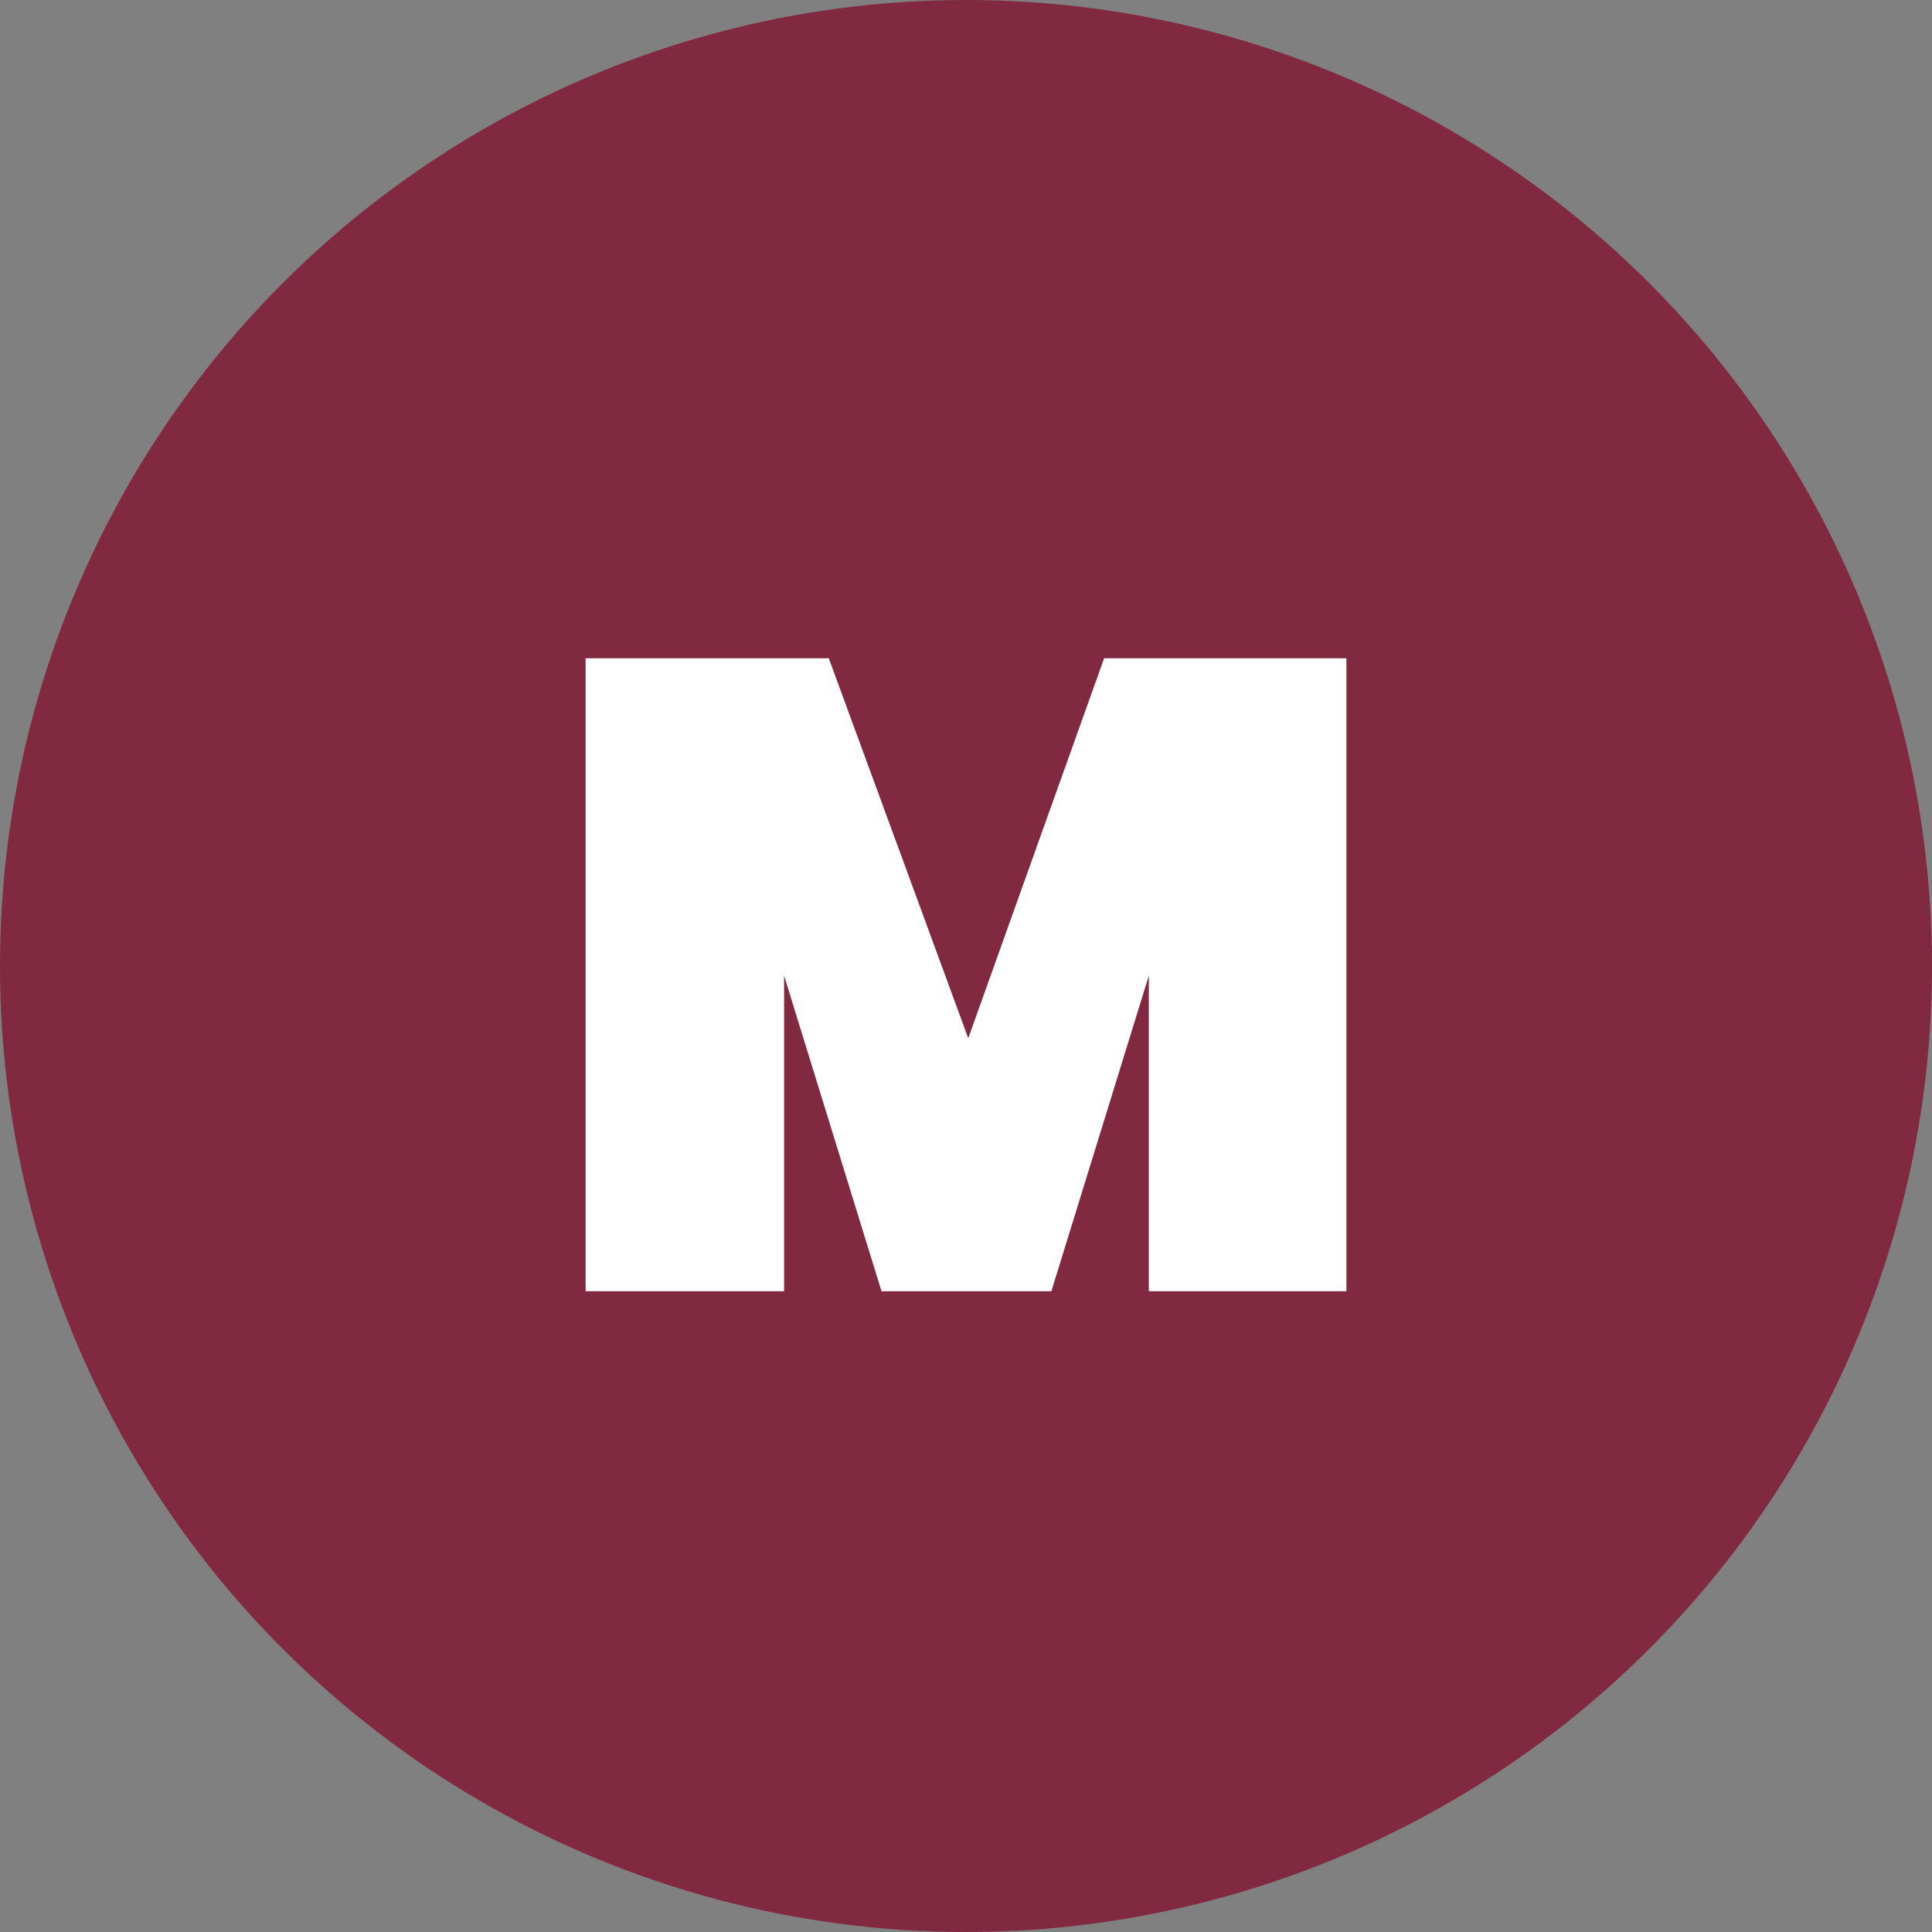 <svg id="a0c9b2e9-902a-42cb-b453-05126371089e" data-name="Layer 1" xmlns="http://www.w3.org/2000/svg" viewBox="0 0 505.34 505.34"><rect x="0" y="0" width="505.34" height="505.34" fill="#808080" stroke="none"/><circle cx="252.67" cy="252.67" r="252.67" fill="#812940"/><path d="M352.17,172.18V337.74H300.49V255.2L275,337.74H230.57L205.09,255.2v82.54H153.17V172.18h63.61l36.48,99.38,35.54-99.38Z" fill="#fff"/></svg>